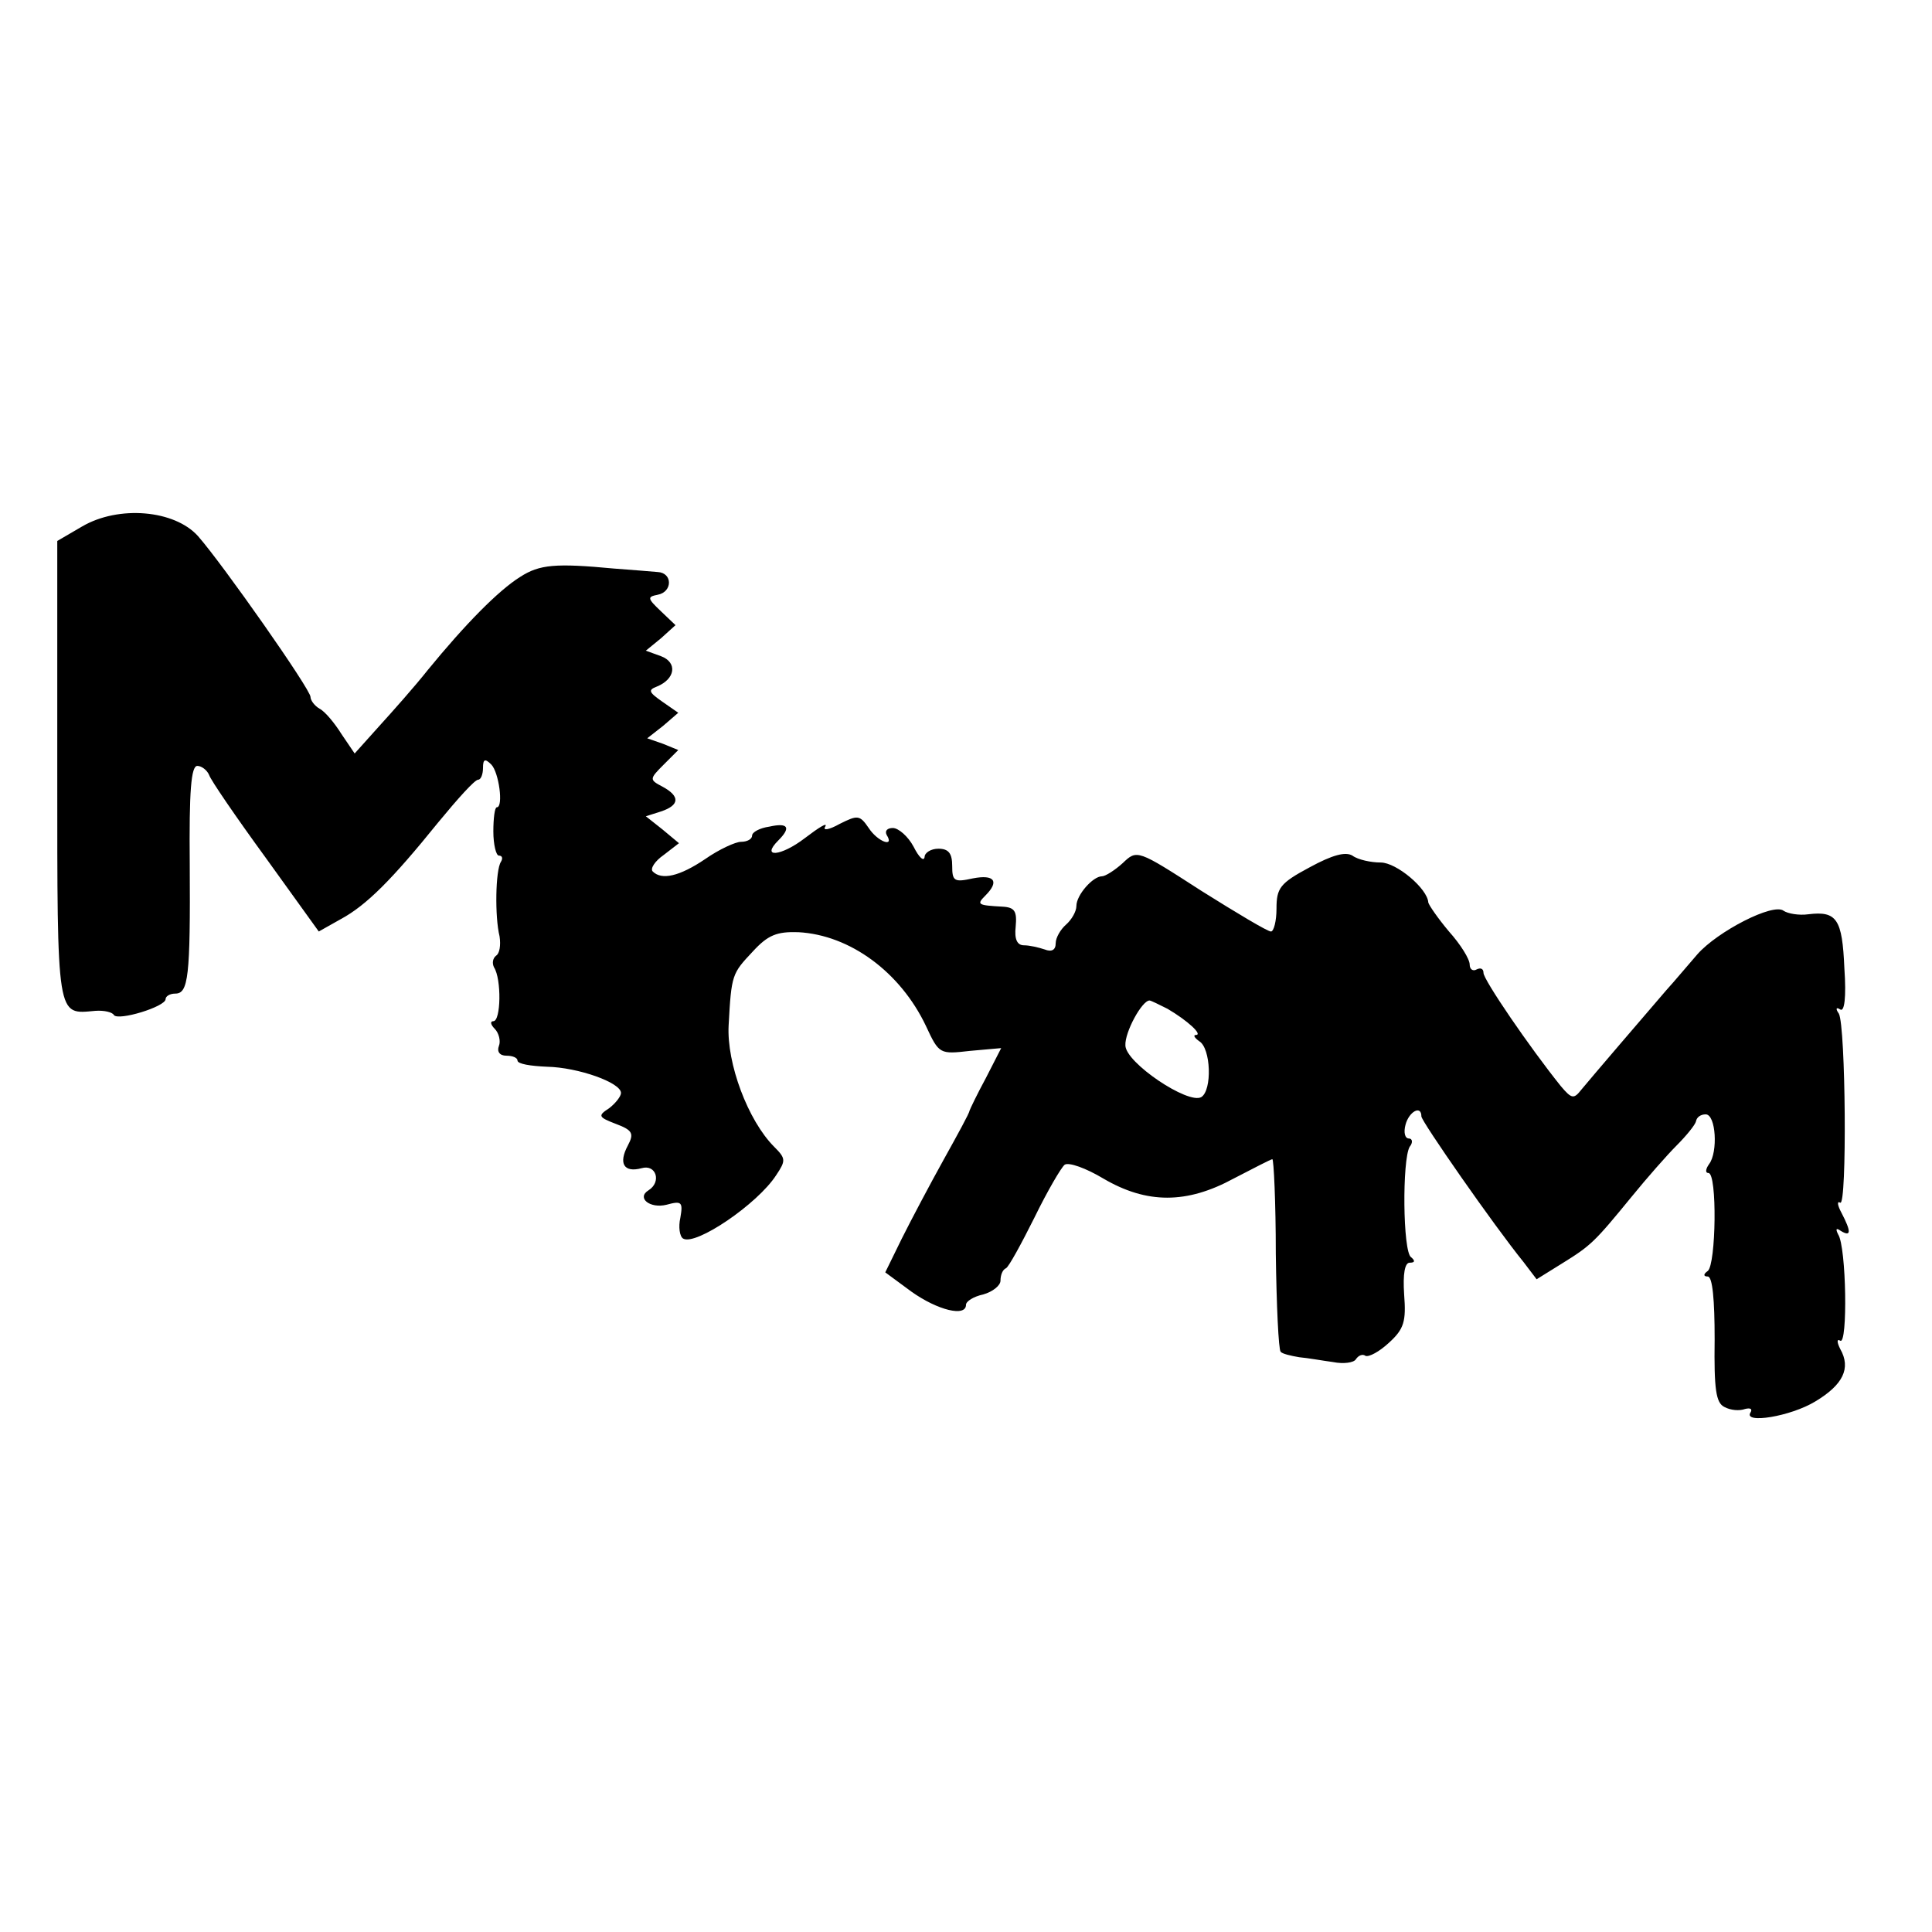 <?xml version="1.0" standalone="no"?>
<!DOCTYPE svg PUBLIC "-//W3C//DTD SVG 20010904//EN"
 "http://www.w3.org/TR/2001/REC-SVG-20010904/DTD/svg10.dtd">
<svg version="1.0" xmlns="http://www.w3.org/2000/svg"
 width="280pt" height="280pt" viewBox="0 0 280 280"
 preserveAspectRatio="xMidYMid meet">
<g transform="translate(0,280) scale(0.1,-0.1)"
fill="#000000" stroke="none">
<path d="M119 2037 l-36 -21 0 -333 c0 -363 -1 -353 55 -348 13 1 25 -2 27 -6
6 -9 75 12 75 23 0 4 6 8 14 8 19 0 22 24 21 188 -1 106 2 142 11 142 6 0 14
-6 17 -13 2 -7 39 -61 82 -120 l77 -107 32 18 c37 20 74 57 141 140 28 34 53
62 58 62 4 0 7 8 7 17 0 13 3 14 12 5 11 -11 18 -62 8 -62 -3 0 -5 -16 -5 -35
0 -19 4 -35 8 -35 5 0 6 -4 3 -9 -8 -12 -9 -80 -2 -108 2 -13 0 -25 -5 -28 -5
-4 -6 -11 -3 -17 11 -17 10 -78 -1 -78 -5 0 -4 -5 2 -11 6 -6 9 -18 6 -25 -3
-8 1 -14 11 -14 9 0 16 -3 16 -7 0 -5 19 -8 43 -9 45 -1 107 -23 107 -38 0 -5
-8 -15 -17 -22 -17 -11 -16 -13 10 -23 24 -9 26 -14 17 -31 -14 -26 -6 -40 20
-33 21 6 29 -20 10 -32 -18 -11 2 -27 26 -21 22 6 24 4 20 -19 -3 -13 -1 -27
4 -30 18 -11 108 50 135 92 14 21 14 24 -3 41 -38 38 -69 121 -66 176 4 74 5
75 35 107 22 24 35 29 66 28 75 -4 148 -58 185 -136 19 -41 20 -41 64 -36 l45
4 -22 -43 c-13 -24 -23 -45 -24 -48 0 -3 -17 -34 -37 -70 -20 -36 -47 -87 -61
-115 l-24 -49 38 -28 c38 -27 79 -37 79 -19 0 5 11 12 25 15 14 4 25 13 25 20
0 8 3 16 8 18 4 2 22 35 41 73 19 39 39 73 44 77 6 4 31 -5 56 -20 63 -37 121
-37 189 0 29 15 54 28 56 28 2 0 5 -62 5 -137 1 -75 4 -139 7 -142 2 -3 15 -6
27 -8 12 -1 34 -5 49 -7 15 -3 30 -1 33 4 4 6 10 8 14 5 5 -2 20 6 34 19 22
20 25 31 22 70 -2 30 1 46 8 46 8 0 8 3 2 8 -12 8 -13 141 -2 160 5 6 4 12 -1
12 -6 0 -8 9 -5 20 5 19 23 29 23 12 0 -7 105 -158 148 -211 l19 -25 37 23
c42 26 47 31 101 97 22 27 51 60 65 74 14 14 27 30 28 35 1 6 7 10 14 10 15 0
18 -55 5 -72 -5 -7 -6 -13 -1 -13 13 0 11 -133 -1 -142 -7 -5 -6 -8 0 -8 7 0
10 -34 10 -91 -1 -73 2 -92 14 -98 9 -5 22 -6 30 -3 8 2 11 0 8 -5 -11 -17 58
-6 94 16 40 24 52 48 36 76 -5 10 -5 15 0 12 11 -7 9 136 -3 154 -4 8 -3 10 4
5 15 -9 15 -1 1 26 -6 11 -7 18 -2 15 10 -6 8 256 -2 274 -5 7 -4 10 2 6 6 -4
9 17 6 60 -3 71 -11 83 -52 78 -14 -2 -30 1 -36 5 -15 12 -96 -30 -125 -63
-14 -16 -34 -40 -45 -52 -31 -36 -109 -127 -123 -144 -11 -14 -14 -14 -30 5
-45 56 -112 154 -112 164 0 6 -4 8 -10 5 -5 -3 -10 0 -10 7 0 8 -13 29 -30 48
-16 19 -29 38 -30 42 -1 20 -46 58 -69 58 -14 0 -33 4 -41 10 -10 6 -29 1 -62
-17 -43 -23 -48 -30 -48 -60 0 -18 -4 -33 -8 -33 -5 0 -50 27 -101 59 -93 60
-93 60 -114 40 -11 -10 -25 -19 -30 -19 -13 0 -37 -27 -37 -43 0 -8 -7 -20
-15 -27 -8 -7 -15 -19 -15 -27 0 -10 -6 -13 -16 -9 -9 3 -22 6 -30 6 -10 0
-14 9 -12 27 2 22 -1 28 -19 29 -36 2 -38 3 -25 16 21 21 13 31 -18 25 -27 -6
-30 -4 -30 18 0 18 -5 25 -20 25 -11 0 -20 -6 -20 -12 -1 -7 -8 -1 -16 15 -8
15 -22 27 -30 27 -8 0 -12 -4 -9 -10 12 -19 -13 -10 -26 10 -13 19 -16 19 -42
6 -16 -9 -25 -10 -21 -4 4 7 -9 -1 -30 -17 -34 -26 -64 -29 -38 -3 19 19 14
26 -13 20 -14 -2 -25 -8 -25 -13 0 -5 -7 -9 -16 -9 -8 0 -32 -11 -52 -25 -37
-25 -63 -31 -76 -18 -4 4 3 15 16 24 l22 17 -24 20 -24 19 22 7 c27 9 28 22 2
36 -19 10 -19 11 2 32 l21 21 -22 9 -23 8 23 18 22 19 -23 16 c-20 14 -21 17
-8 22 27 11 30 35 6 44 l-22 8 22 18 21 19 -21 20 c-20 19 -20 21 -5 24 22 4
22 32 0 33 -10 1 -38 3 -63 5 -85 8 -108 6 -136 -12 -32 -20 -80 -69 -134
-135 -19 -24 -51 -60 -71 -82 l-35 -39 -19 28 c-10 16 -24 33 -32 37 -7 4 -13
12 -13 17 0 11 -127 192 -163 233 -34 38 -115 45 -168 14z m1573 -699 c29 -17
52 -38 41 -38 -4 0 -2 -4 5 -9 17 -10 19 -71 3 -81 -19 -11 -110 50 -110 75
-1 19 24 65 35 65 2 0 14 -6 26 -12z"/>
</g>
</svg>
